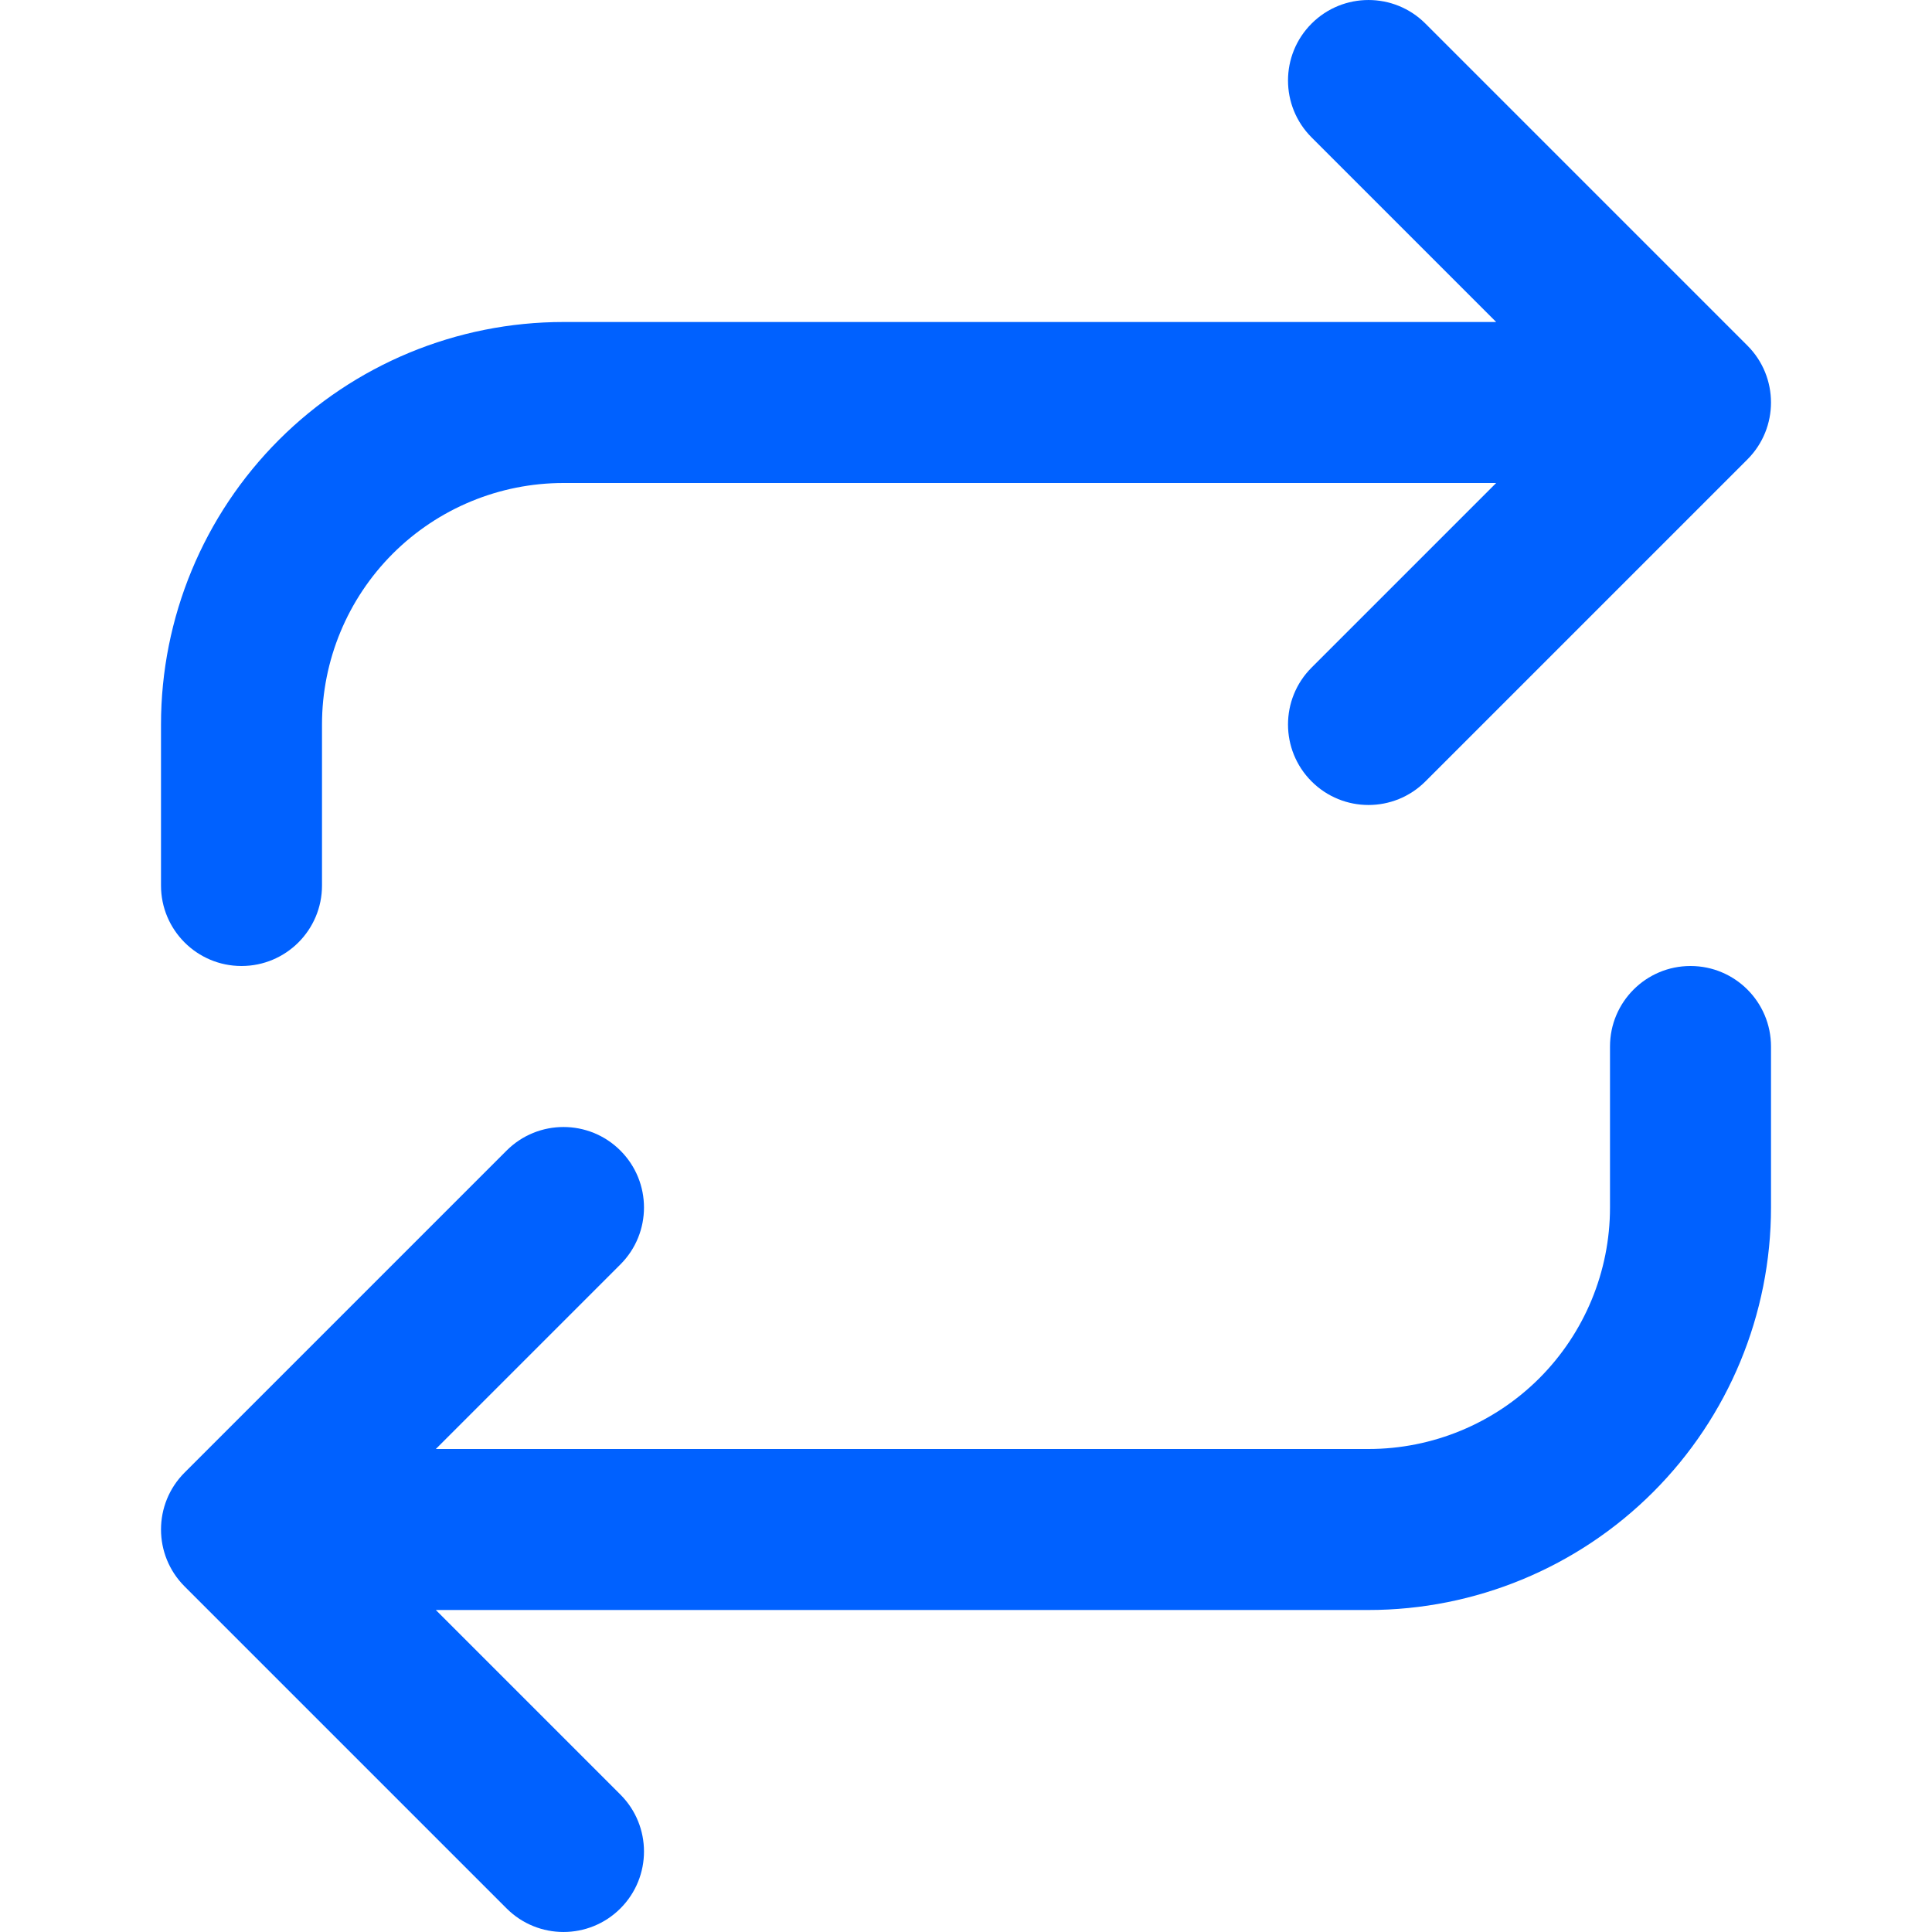<?xml version="1.0" encoding="UTF-8"?>
<svg xmlns="http://www.w3.org/2000/svg" width="48" height="48" viewBox="0 0 48 48" fill="none">
  <path d="M35.414 0.586C34.633 -0.195 33.367 -0.195 32.586 0.586C31.805 1.367 31.805 2.633 32.586 3.414L37.172 8H14C11.348 8 8.804 9.054 6.929 10.929C5.054 12.804 4 15.348 4 18V22C4 23.105 4.895 24 6 24C7.105 24 8 23.105 8 22V18C8 16.409 8.632 14.883 9.757 13.757C10.883 12.632 12.409 12 14 12H37.172L32.586 16.586C31.805 17.367 31.805 18.633 32.586 19.414C33.367 20.195 34.633 20.195 35.414 19.414L43.414 11.414C44.195 10.633 44.195 9.367 43.414 8.586L35.414 0.586Z" fill="#0061FF"></path>
  <path d="M15.414 28.586C16.195 29.367 16.195 30.633 15.414 31.414L10.828 36H34C35.591 36 37.117 35.368 38.243 34.243C39.368 33.117 40 31.591 40 30V26C40 24.895 40.895 24 42 24C43.105 24 44 24.895 44 26V30C44 32.652 42.946 35.196 41.071 37.071C39.196 38.946 36.652 40 34 40H10.828L15.414 44.586C16.195 45.367 16.195 46.633 15.414 47.414C14.633 48.195 13.367 48.195 12.586 47.414L4.586 39.414C3.805 38.633 3.805 37.367 4.586 36.586L12.586 28.586C13.367 27.805 14.633 27.805 15.414 28.586Z" fill="#0061FF"></path>
</svg>
